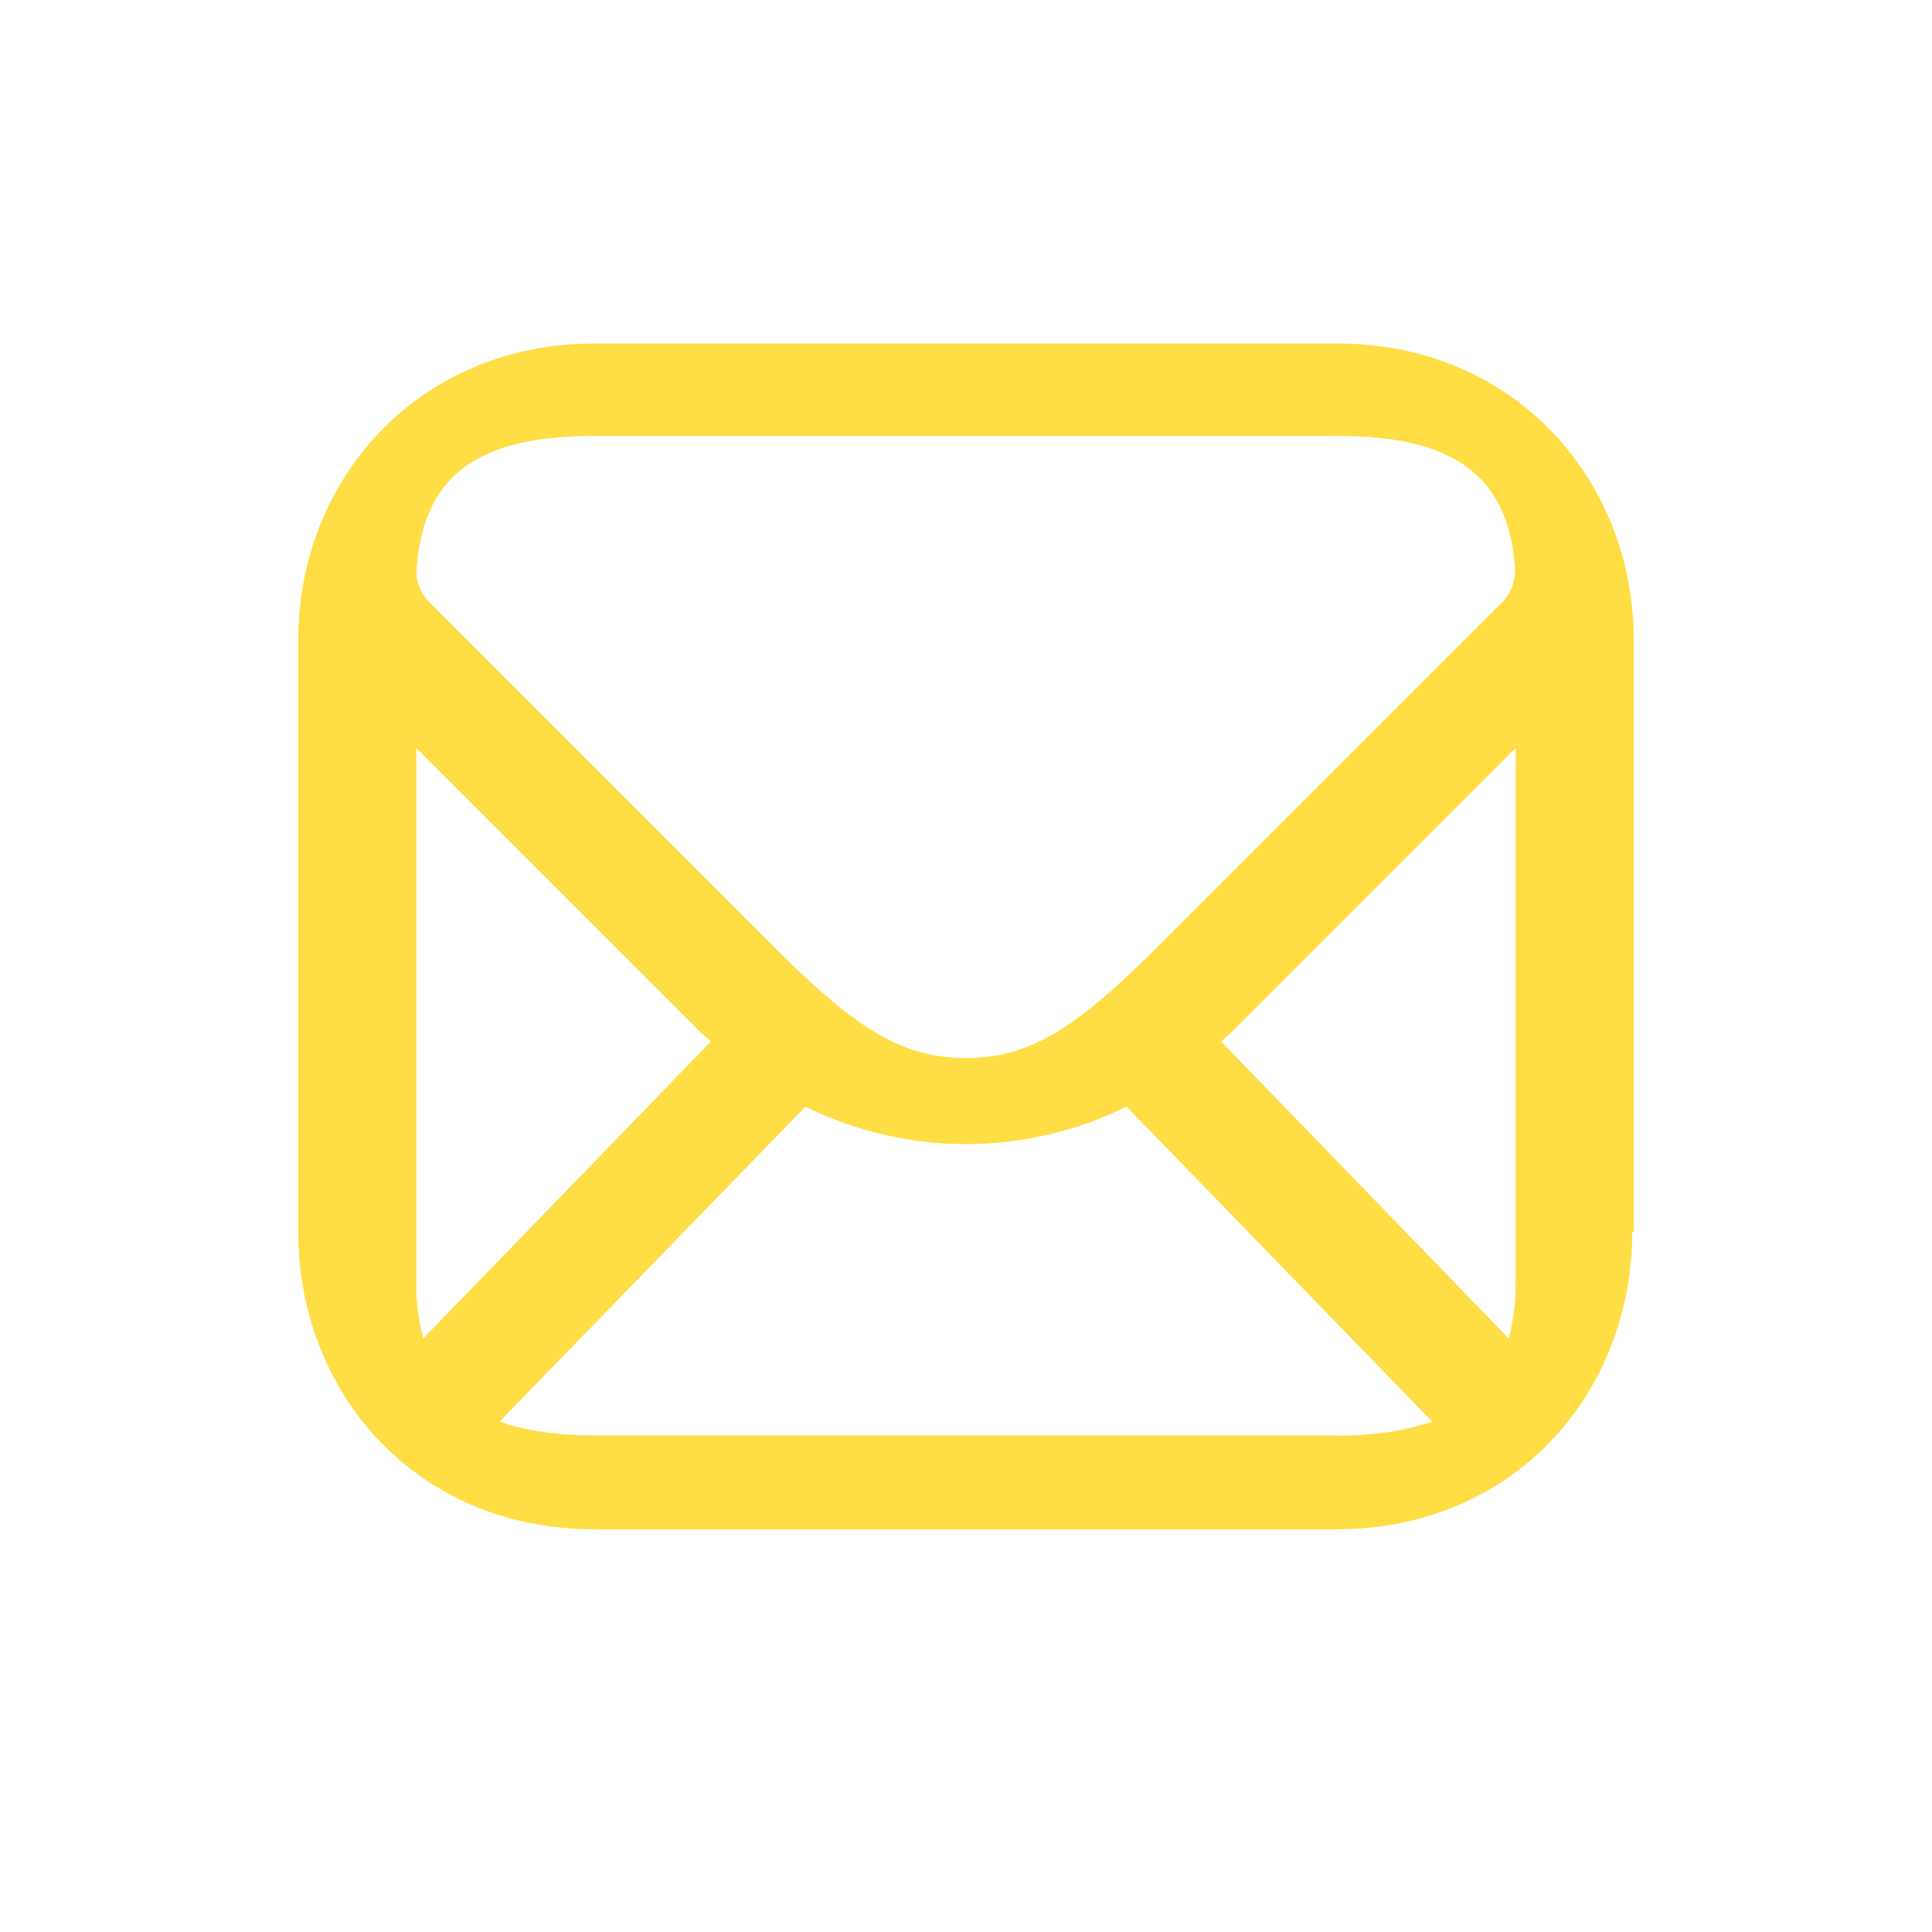 <?xml version="1.0" encoding="UTF-8"?>
<svg id="Ebene_1" data-name="Ebene 1" xmlns="http://www.w3.org/2000/svg" viewBox="0 0 64 64">
  <defs>
    <style>
      .cls-1 {
        fill: #fd4;
      }
    </style>
  </defs>
  <path class="cls-1" d="M44.31,11.38h-24.62c-5.86,0-9.81,4.53-9.81,9.81v19.62c0,5.28,3.86,9.85,9.81,9.85h24.62c5.92-.03,9.76-4.58,9.76-9.85h.05v-19.62c0-5.28-3.95-9.81-9.81-9.81ZM50.21,42.53c0,.68-.09,1.27-.23,1.81l-9.53-9.84c.14-.13.28-.24.42-.38l9.34-9.34v17.75ZM19.69,14.44h24.62c3.82,0,5.63,1.3,5.87,4.31.04.45-.11.89-.43,1.21l-11.53,11.53c-2.57,2.55-4.1,3.56-6.23,3.56s-3.66-1.01-6.23-3.56l-11.53-11.53c-.29-.29-.46-.69-.43-1.1.21-3.09,2.01-4.42,5.88-4.42ZM14.02,44.34c-.14-.54-.23-1.12-.23-1.81v-17.75l9.34,9.34c.14.14.28.25.42.38l-9.53,9.84ZM44.26,47.55h-24.57c-1.27,0-2.3-.16-3.14-.46l10.13-10.43c1.72.84,3.52,1.24,5.32,1.24,1.79,0,3.6-.4,5.32-1.24l10.12,10.43c-.85.3-1.89.47-3.18.47Z"/>
</svg>
